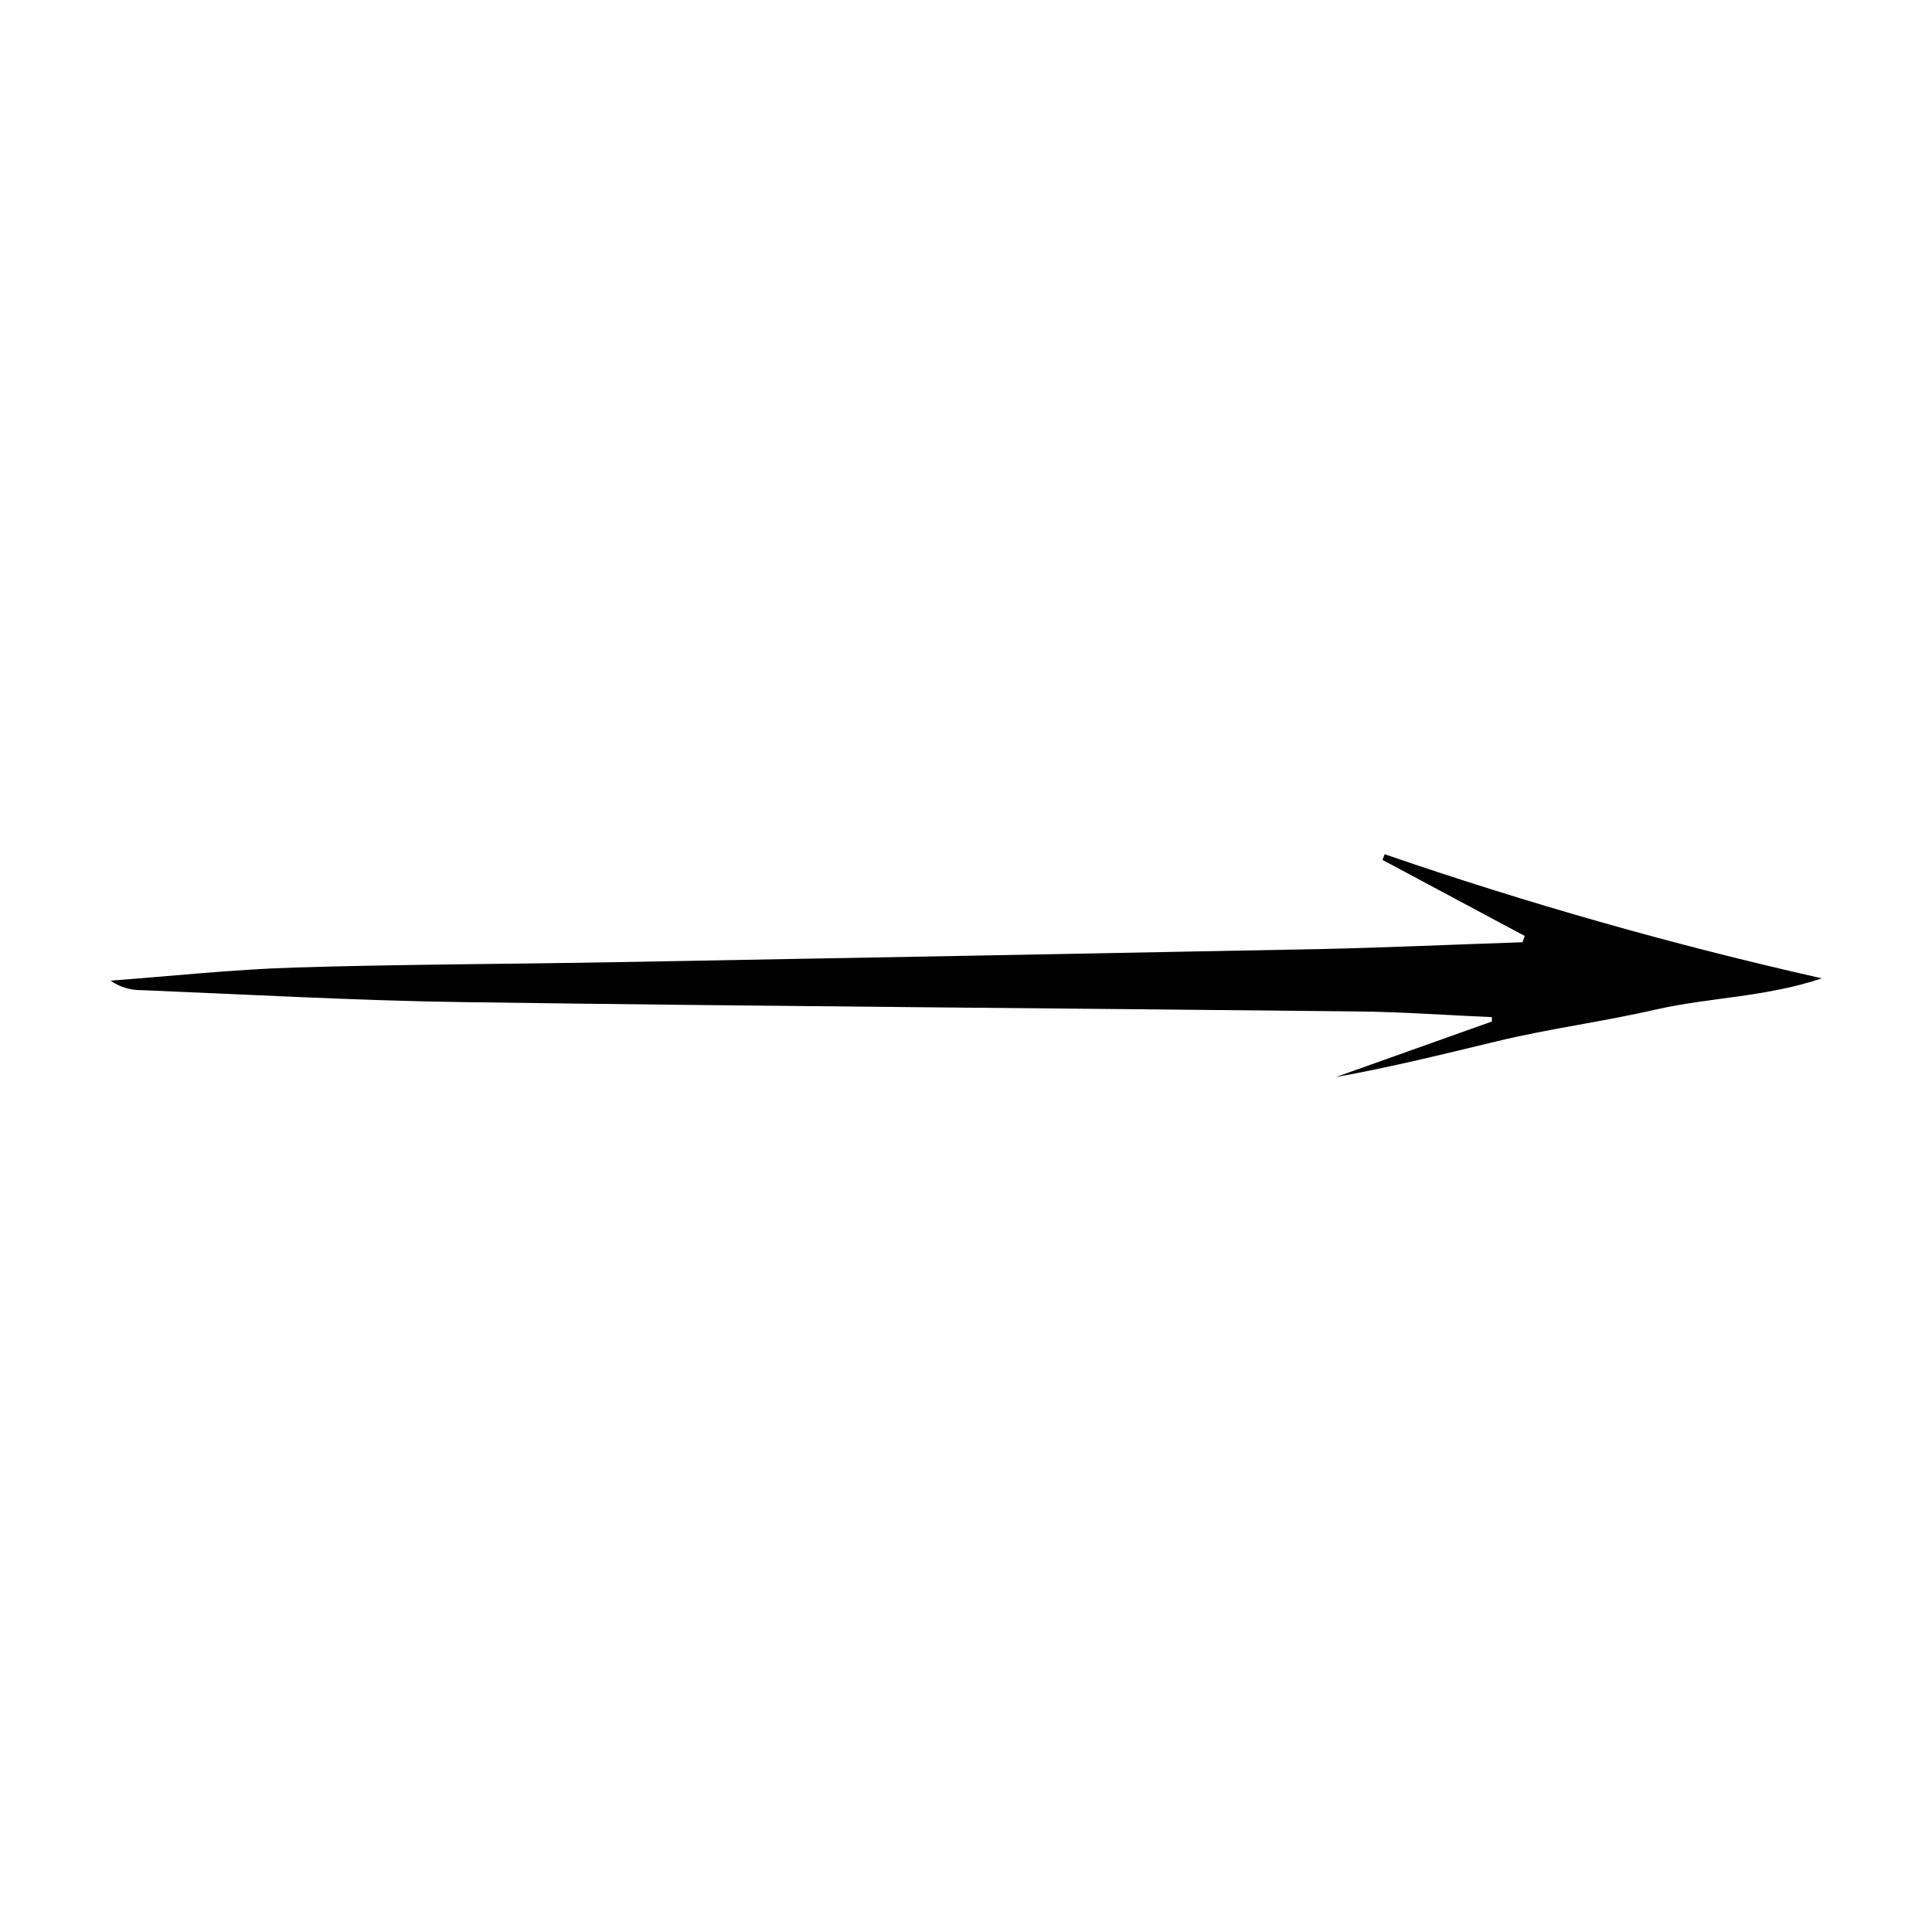 <?xml version="1.0" encoding="UTF-8"?>
<!-- Uploaded to: SVG Repo, www.svgrepo.com, Generator: SVG Repo Mixer Tools -->
<svg fill="#000000" width="800px" height="800px" version="1.1" viewBox="144 144 512 512" xmlns="http://www.w3.org/2000/svg">
 <path d="m548.07 392.04-37.684-20.152 0.555-1.512c37.992 13.082 76.676 24.066 115.88 32.898-15.113 5.039-29.926 5.039-43.984 8.262-14.055 3.223-28.164 5.039-42.168 8.414-14.008 3.375-28.215 6.902-42.621 9.473l41.312-14.711v-1.16c-11.992-0.504-23.93-1.41-35.871-1.512-78.945-0.855-157.89-1.359-236.79-2.469-28.414-0.402-56.828-2.016-85.246-3.176v0.004c-2.918 0.031-5.769-0.848-8.16-2.519 16.273-1.211 32.547-2.973 48.82-3.477 28.164-0.855 56.324-0.906 84.488-1.41 62.27-1.109 124.64-2.269 187.11-3.477 17.938-0.402 35.82-1.211 53.758-1.812z"/>
</svg>